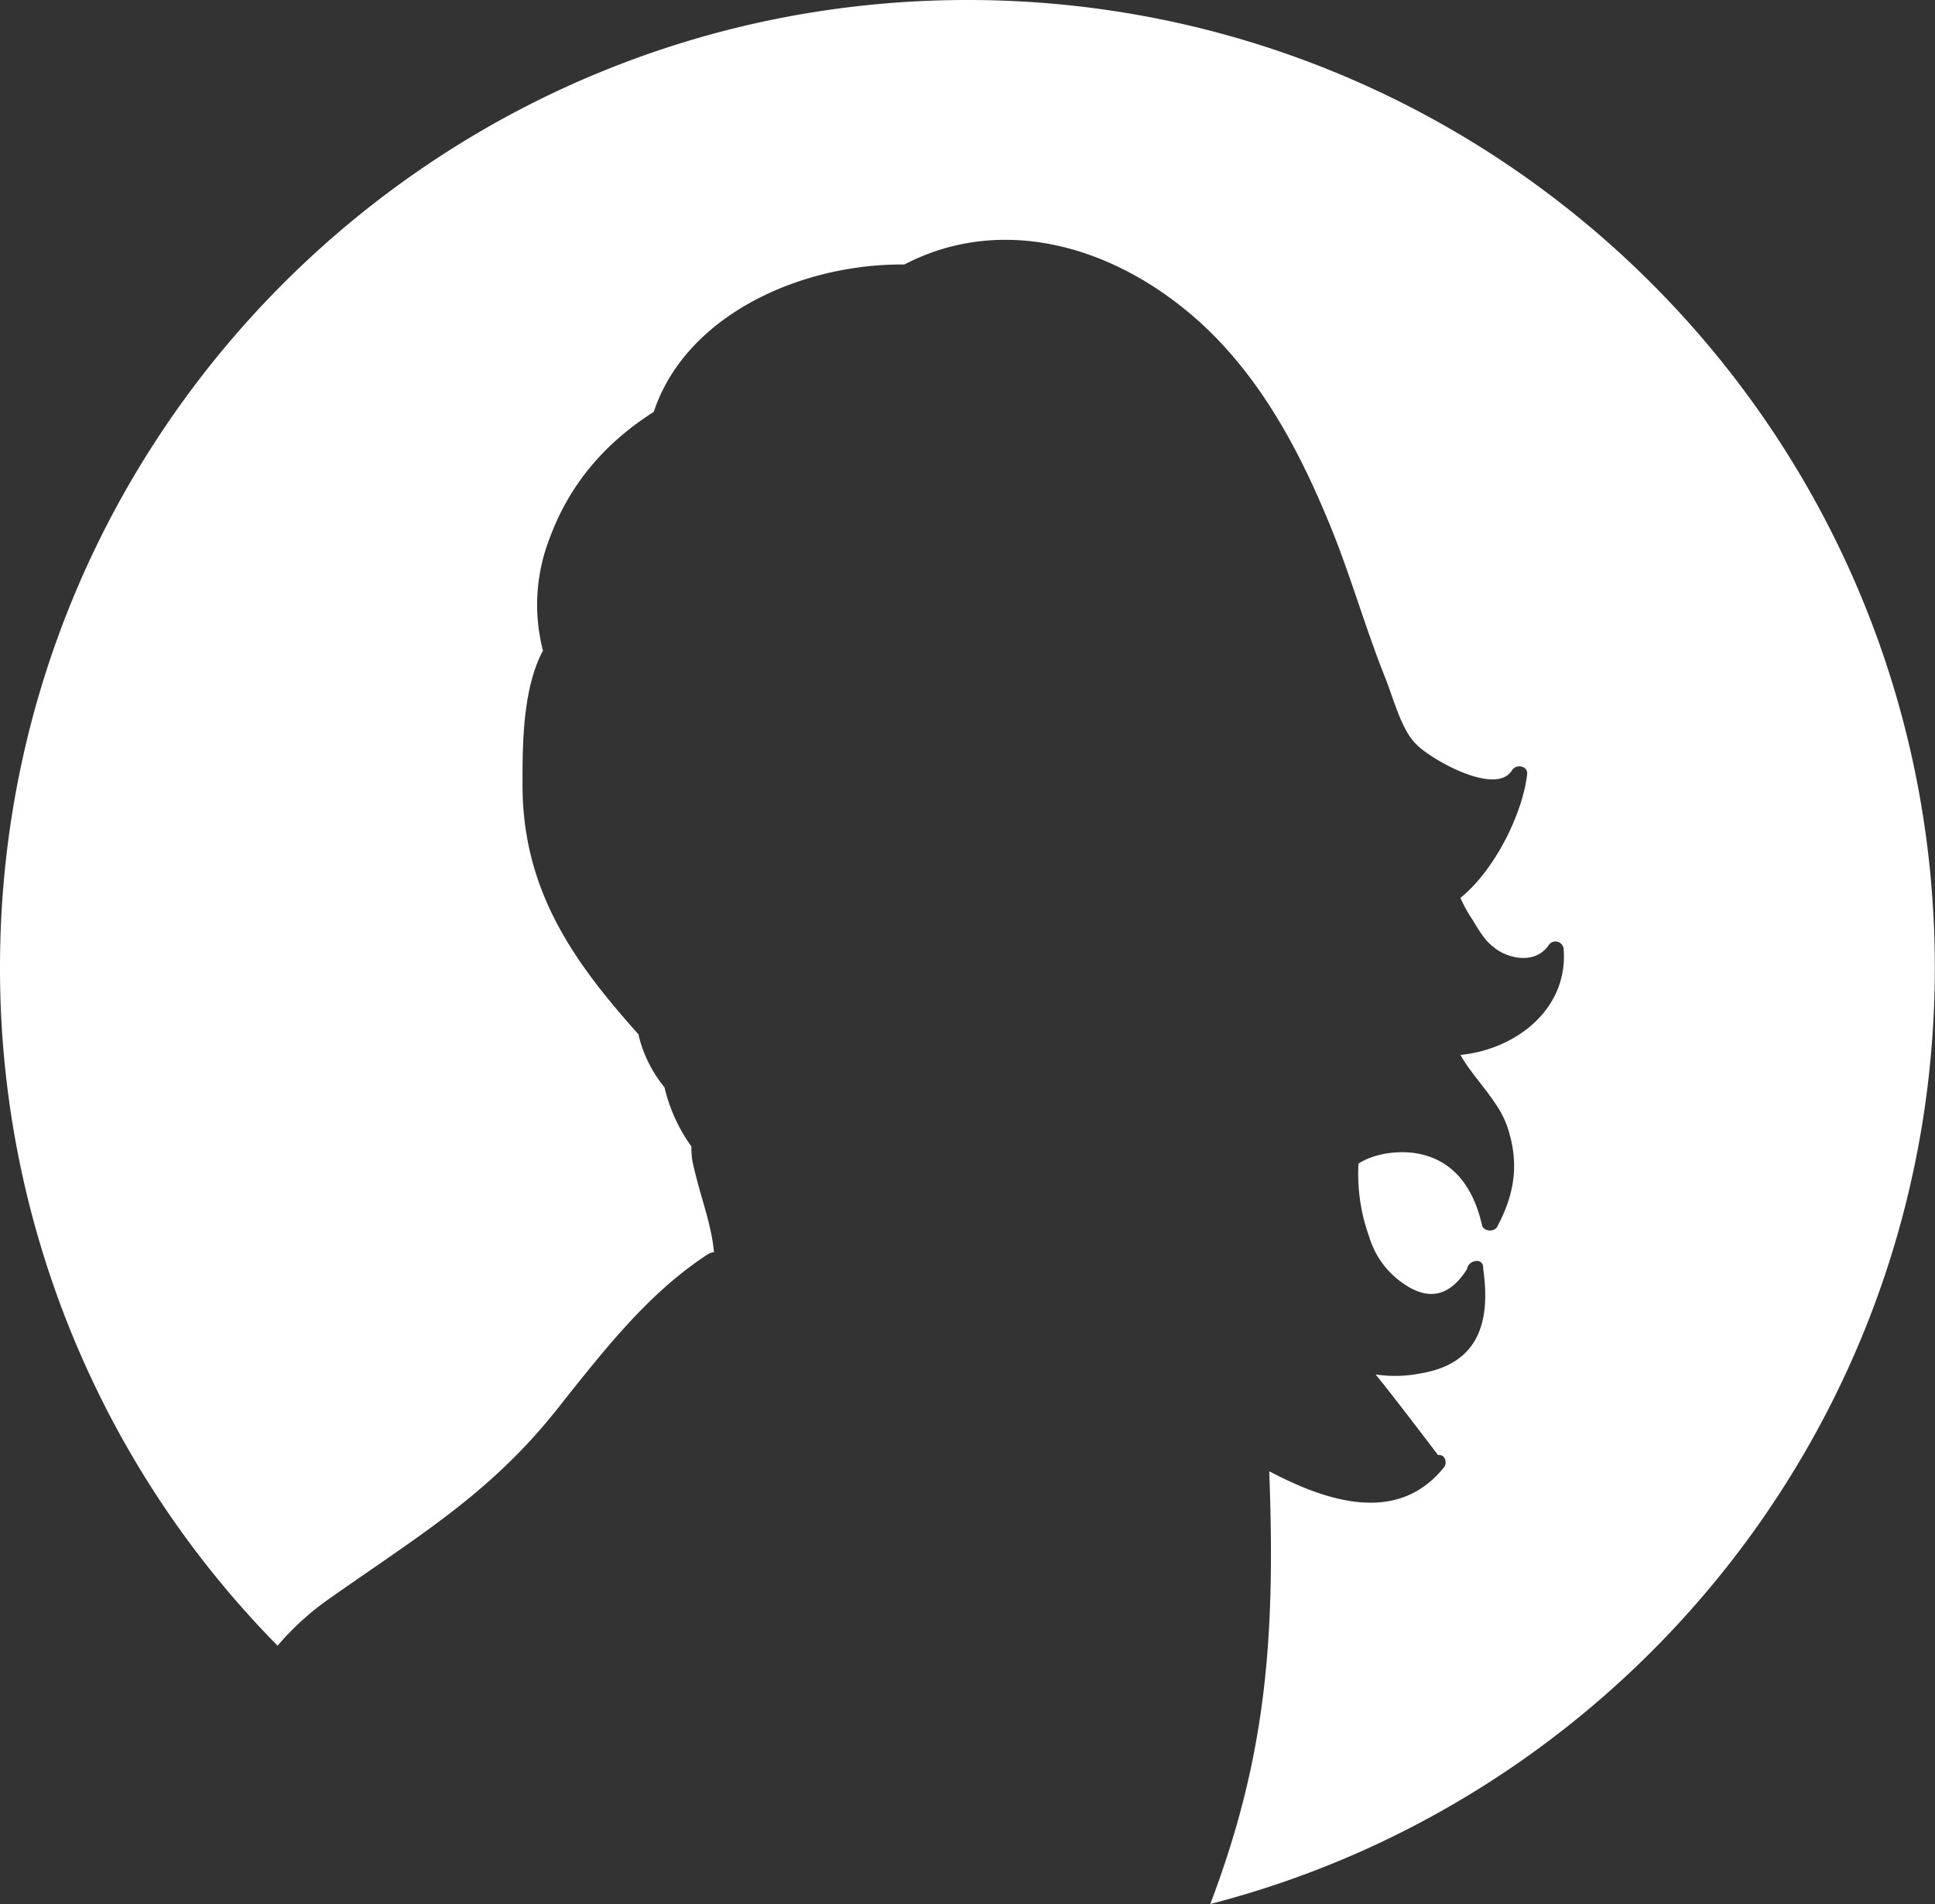 <?xml version="1.0" encoding="UTF-8"?> <svg xmlns="http://www.w3.org/2000/svg" viewBox="0 0 423.04 416.33"><rect x="0" y="0" width="423.04" height="416.33" fill="#333333" stroke="none"/> <defs> <style>.cls-1{fill:#fff;}</style> </defs> <g id="Layer_2" data-name="Layer 2"> <g id="_ÎÓÈ_1" data-name="—ÎÓÈ_1"> <path class="cls-1" d="M211.52,0C94.7,0,0,94.7,0,211.52A210.85,210.85,0,0,0,60.69,359.8a60.09,60.09,0,0,1,12-10.76q4.16-2.93,8.13-5.65c16.28-11.23,29.14-20.11,41.8-36.33l1.57-2c9-11.24,18.24-22.86,30.63-30.88a2.71,2.71,0,0,1,1.27-.4c-.6-6.6-3-12-4.69-19.83a17.55,17.55,0,0,1-.24-3.3,36.08,36.08,0,0,1-5.88-12.93,28.29,28.29,0,0,1-5.64-11.29v-.23c-13.88-15.52-25.16-31-25.4-53.85,0-8-.23-21.4,4.47-30.1a40,40,0,0,1,1.41-24.45c4.47-12.23,12.46-21.17,22.81-27.75,7-21.16,32.22-32.45,54.79-32.22,20.69-10.81,45.15-4.7,64.19,12.23,13.88,12.46,22.58,29.16,29.4,46.09,4.23,10.58,7.29,21.4,11.52,32,1.65,4,3.53,11.52,6.82,14.58,2.82,3.06,17.4,11.52,20.93,5.64.94-1.41,3.53-.94,3.29.94-.94,8.23-6.82,20.7-14.58,27a30.78,30.78,0,0,0,2.59,4.7c1.17,1.88,2.58,4.47,4.46,5.88,2.83,2.58,9.18,4.23,12.23-.24a1.79,1.79,0,0,1,3.29.94c.95,13.17-10.58,21.87-22.57,23.05,3.06,5.41,8.47,10.11,10.35,16,2.58,8,1.41,14.58-2.35,21.63-.71,1.18-3.06.94-3.3-.47-1.88-8.23-6.35-14.58-15-15.75-4-.47-8.7.23-12,2.35v.23a40.3,40.3,0,0,0,2.35,15.76,18.93,18.93,0,0,0,8,10.58c5.41,3.53,9.87,2.11,13.4-3.53.24-1.88,3.29-2.58,3.53-.47v.47c1.64,11.52-.94,20.69-13.64,22.81a28.21,28.21,0,0,1-9.88.24c4.71,5.87,9.17,11.75,13.64,17.63,1.65-.23,2.12,1.88,1.18,2.82-10.11,12.46-25.62,7.3-38.08.72,1.33,35.69-.45,61.9-12.89,94.61C355.73,392.78,423,310,423,211.52,423,94.7,328.34,0,211.52,0Z"></path> </g> </g> </svg> 